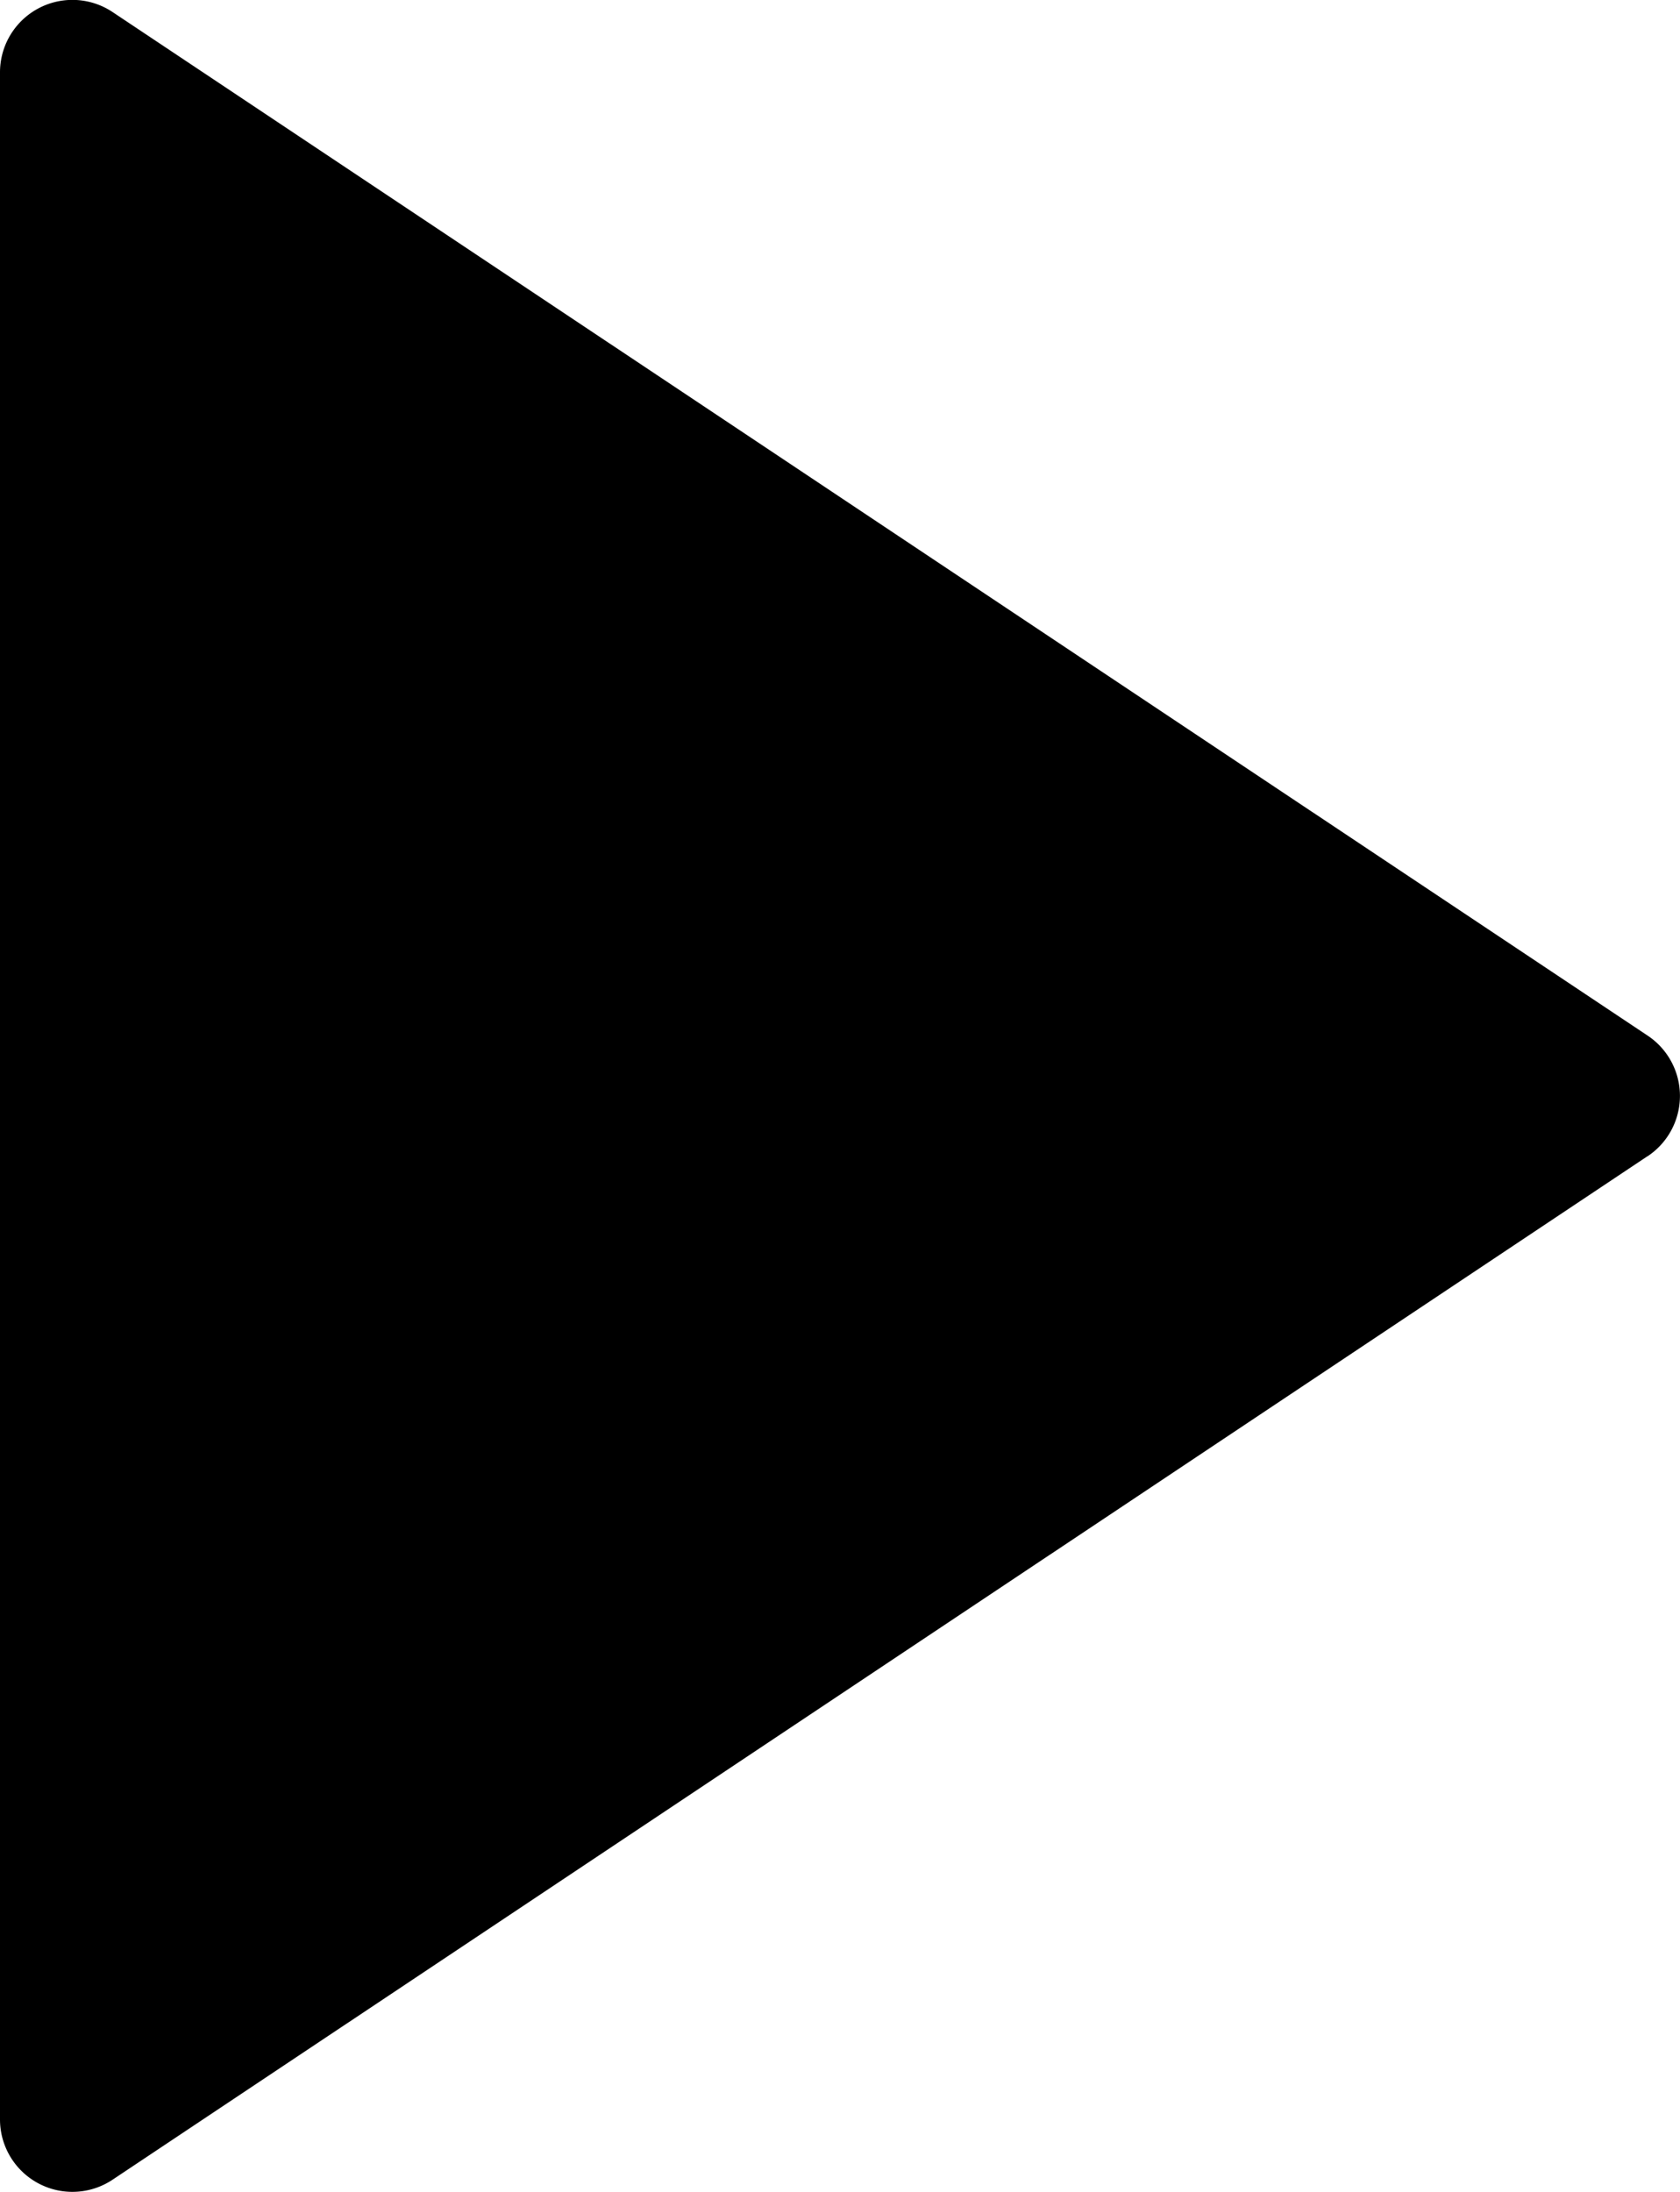 <svg xmlns="http://www.w3.org/2000/svg" width="11.6" height="15.131" viewBox="0 0 11.6 15.131">
  <path id="icon__play--dark" d="M19.376,12.416l-10.6,7.066A.5.5,0,0,1,8,19.066V4.934a.5.5,0,0,1,.777-.416l10.6,7.066a.5.5,0,0,1,0,.832Z" transform="translate(-8 -4.435)"/>
</svg>

